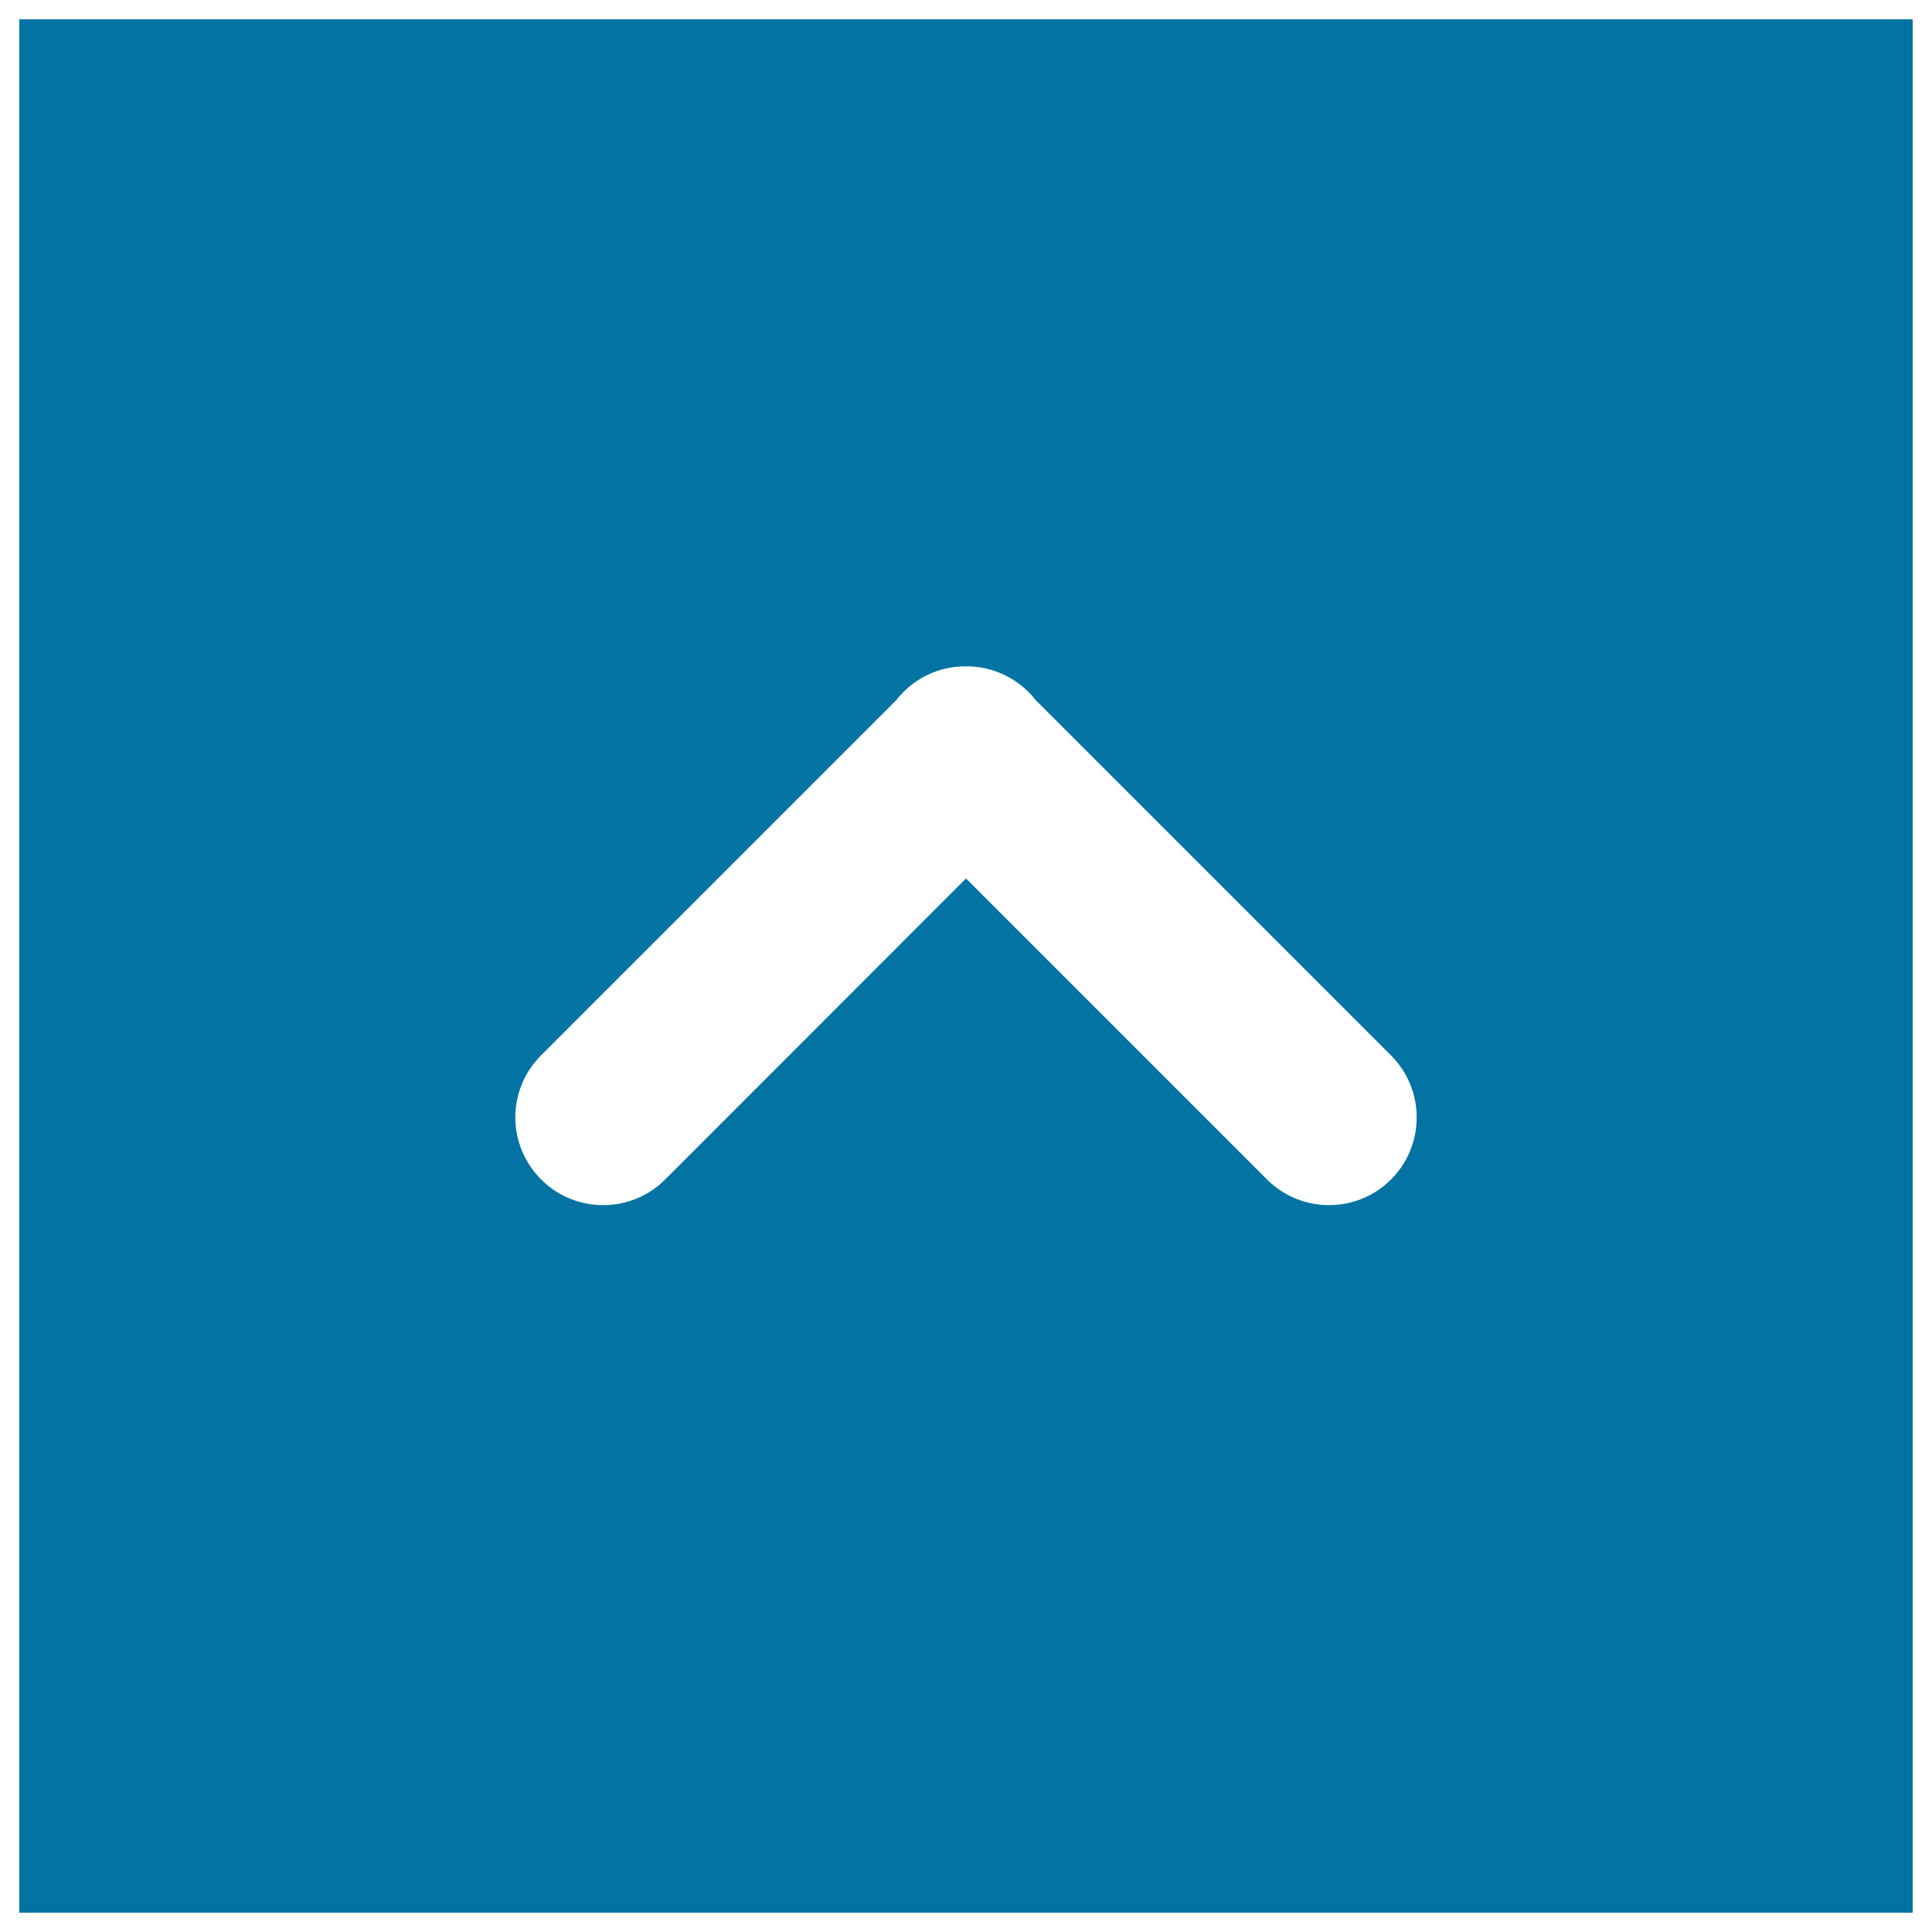 <svg xmlns="http://www.w3.org/2000/svg" viewBox="0 0 1000 1000" style="fill:#0273a2">
<title>Upward SVG icon</title>
<path d="M990,990V10H10v980H990z M280,546.3l183.9-183.9c1.1-1.5,2.4-2.9,3.7-4.2c8.9-8.9,20.6-13.4,32.4-13.3c11.7-0.1,23.4,4.4,32.4,13.3c1.4,1.4,2.6,2.8,3.8,4.3L720,546.3c17.7,17.7,17.7,46.5,0,64.2c-17.7,17.7-46.5,17.7-64.2,0L500,454.7L344.3,610.5c-17.7,17.7-46.5,17.7-64.2,0C262.3,592.7,262.3,564,280,546.3L280,546.3z"/>
</svg>